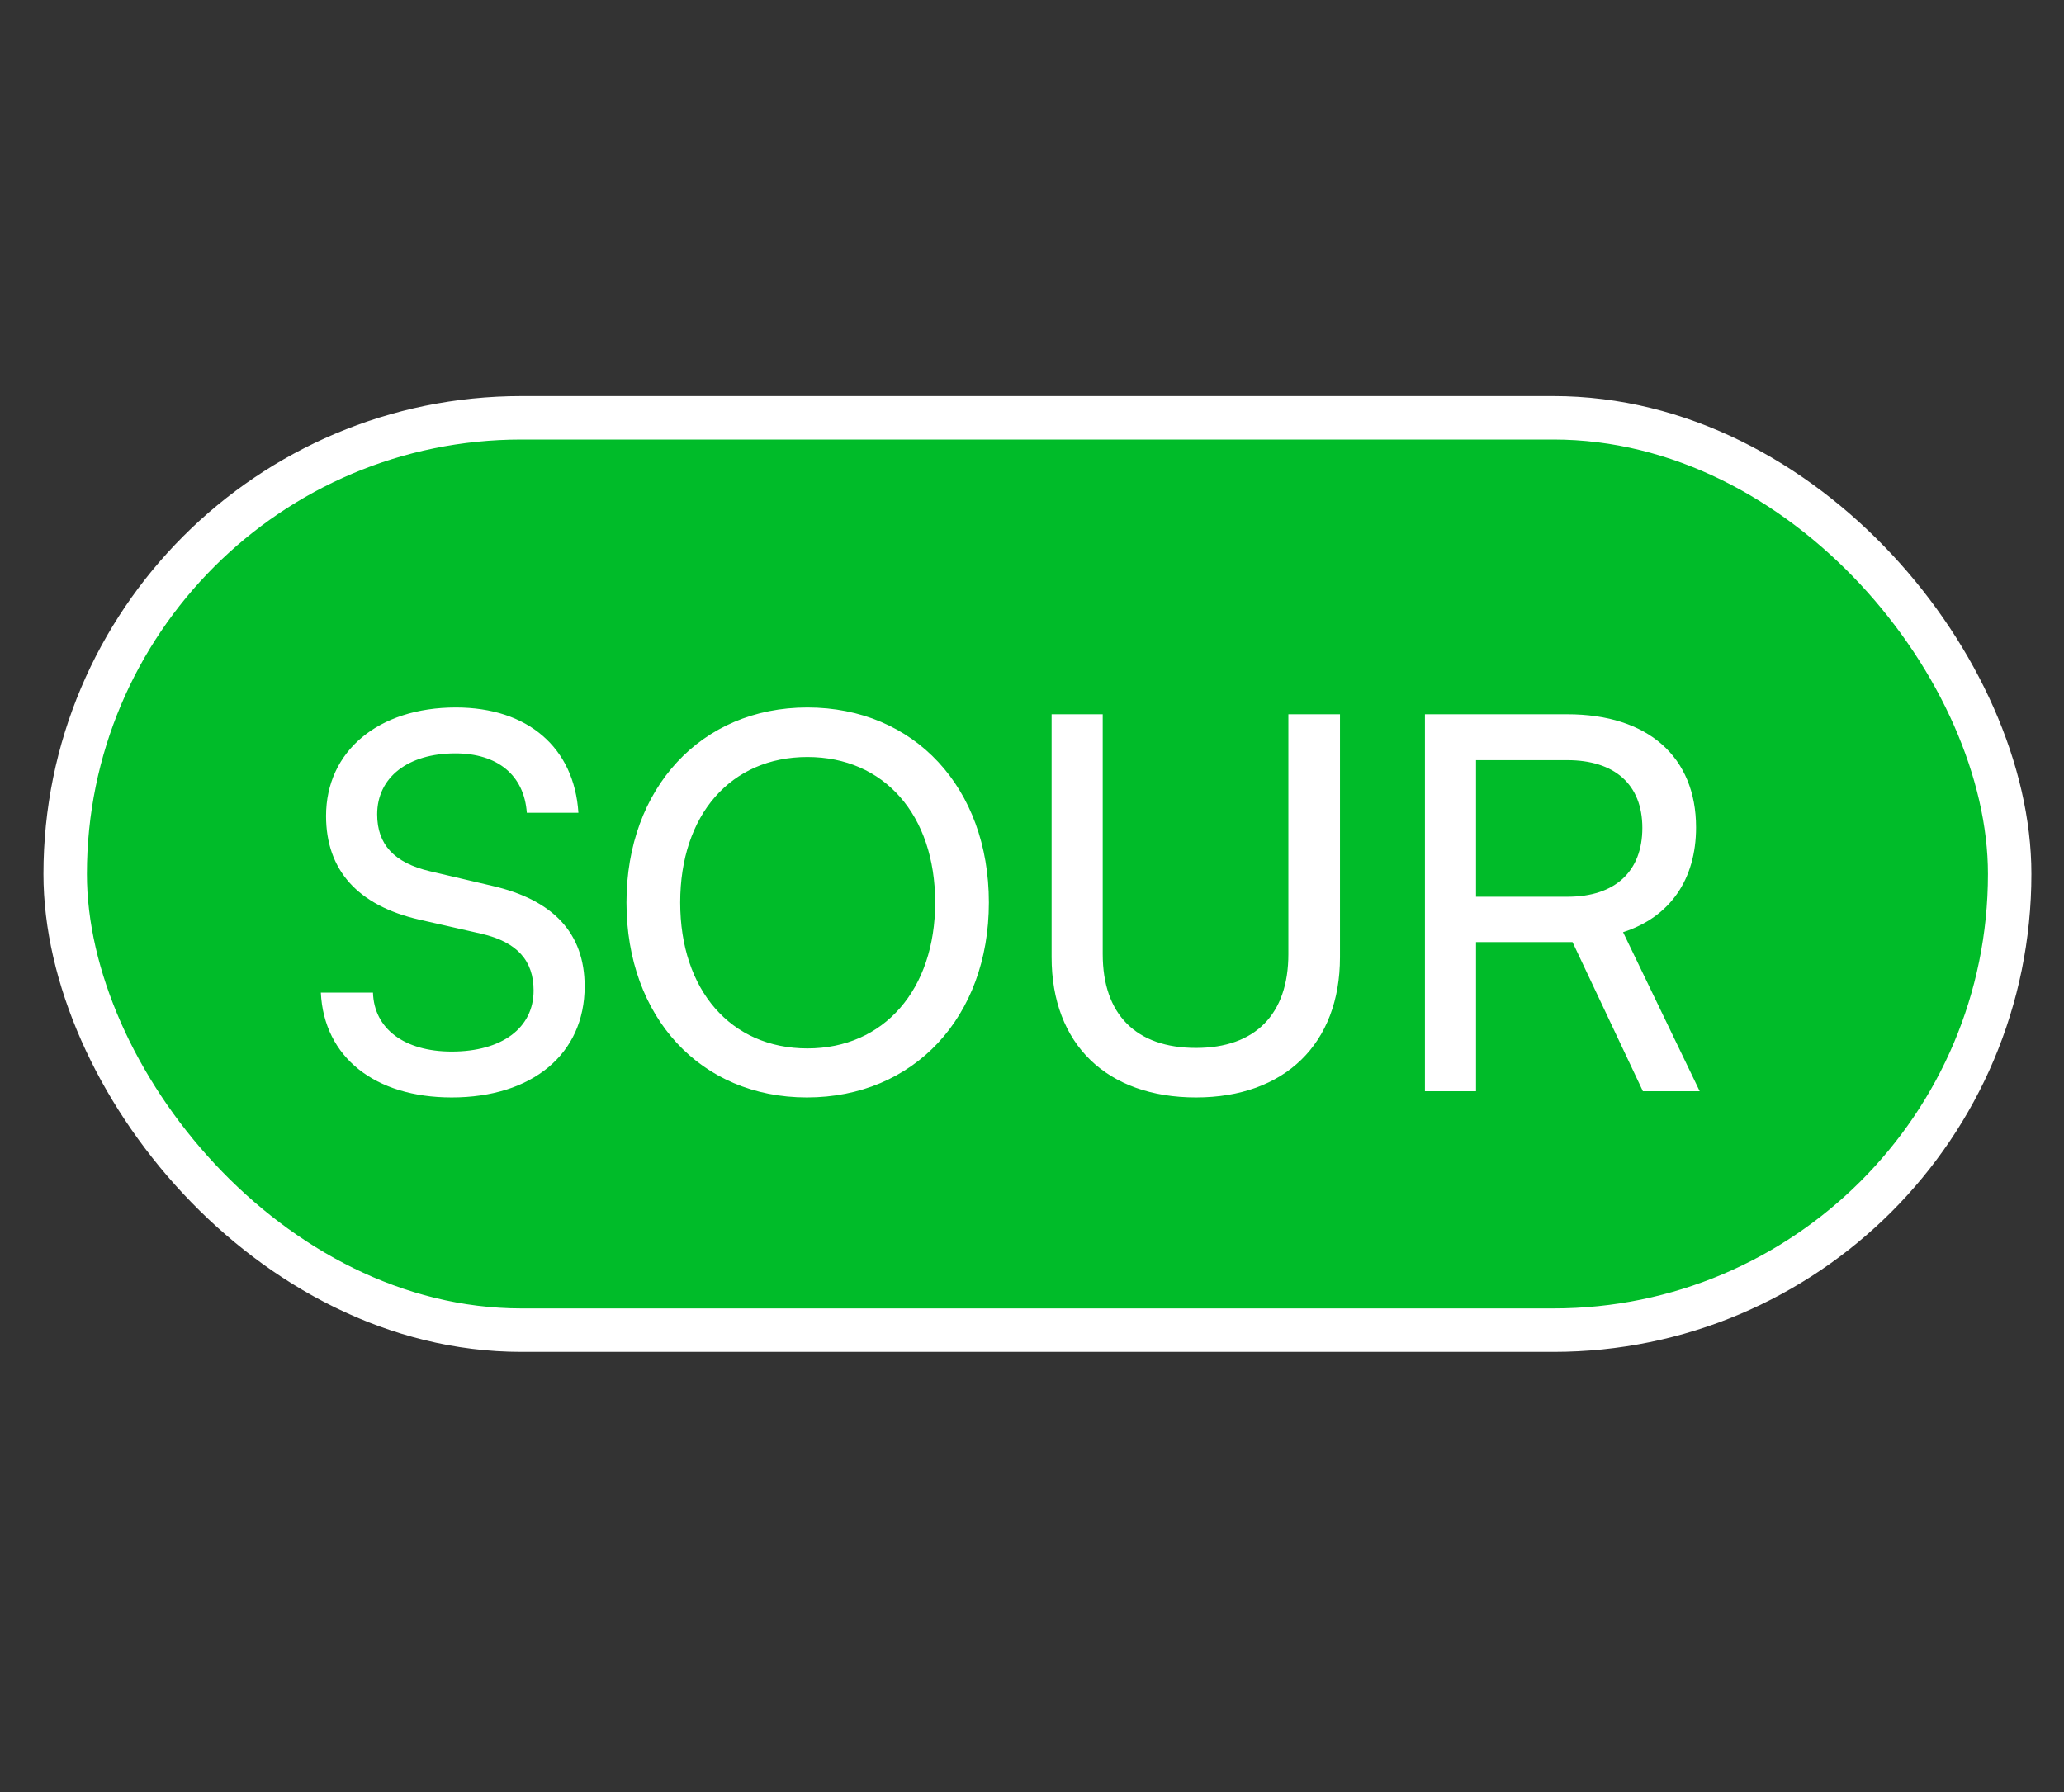 <svg width="38" height="33" viewBox="0 0 38 33" fill="none" xmlns="http://www.w3.org/2000/svg">
<rect x="0" y="0" width="38" height="33" fill="#333333" stroke="none"/>
<rect x="1.2" y="7.694" width="35.8" height="16.8" rx="8.4" fill="#00BC29"/>
<rect x="1.2" y="7.694" width="35.8" height="16.8" rx="8.4" stroke="white" stroke-width="0.8"/>
<path d="M6.003 15.025C6.003 13.835 6.963 13.028 8.393 13.028C9.718 13.028 10.572 13.767 10.649 14.967H9.699C9.651 14.276 9.161 13.873 8.384 13.873C7.51 13.873 6.944 14.315 6.944 14.996C6.944 15.553 7.26 15.889 7.913 16.043L9.056 16.311C10.188 16.57 10.764 17.185 10.764 18.164C10.764 19.412 9.795 20.209 8.316 20.209C6.905 20.209 5.964 19.47 5.907 18.279H6.867C6.886 18.942 7.443 19.364 8.316 19.364C9.238 19.364 9.824 18.932 9.824 18.241C9.824 17.694 9.526 17.348 8.864 17.195L7.721 16.935C6.588 16.676 6.003 16.023 6.003 15.025ZM18.206 16.619C18.206 18.73 16.823 20.209 14.855 20.209C12.897 20.209 11.534 18.73 11.534 16.619C11.534 14.516 12.907 13.028 14.865 13.028C16.833 13.028 18.206 14.507 18.206 16.619ZM17.217 16.619C17.217 15.006 16.276 13.94 14.865 13.94C13.454 13.94 12.523 15.006 12.523 16.619C12.523 18.231 13.454 19.306 14.865 19.306C16.276 19.306 17.217 18.222 17.217 16.619ZM19.361 17.627V13.153H20.302V17.569C20.302 18.683 20.916 19.297 22.02 19.297C23.115 19.297 23.72 18.673 23.72 17.569V13.153H24.67V17.627C24.67 19.22 23.652 20.209 22.02 20.209C20.379 20.209 19.361 19.23 19.361 17.627ZM27.175 20.094H26.234V13.153H28.855C30.343 13.153 31.226 13.94 31.226 15.236C31.226 16.196 30.746 16.887 29.882 17.166L31.293 20.094H30.247L28.951 17.348H27.175V20.094ZM27.175 13.998V16.513H28.864C29.738 16.513 30.237 16.043 30.237 15.246C30.237 14.439 29.719 13.998 28.855 13.998H27.175Z" fill="white"/>
</svg>
